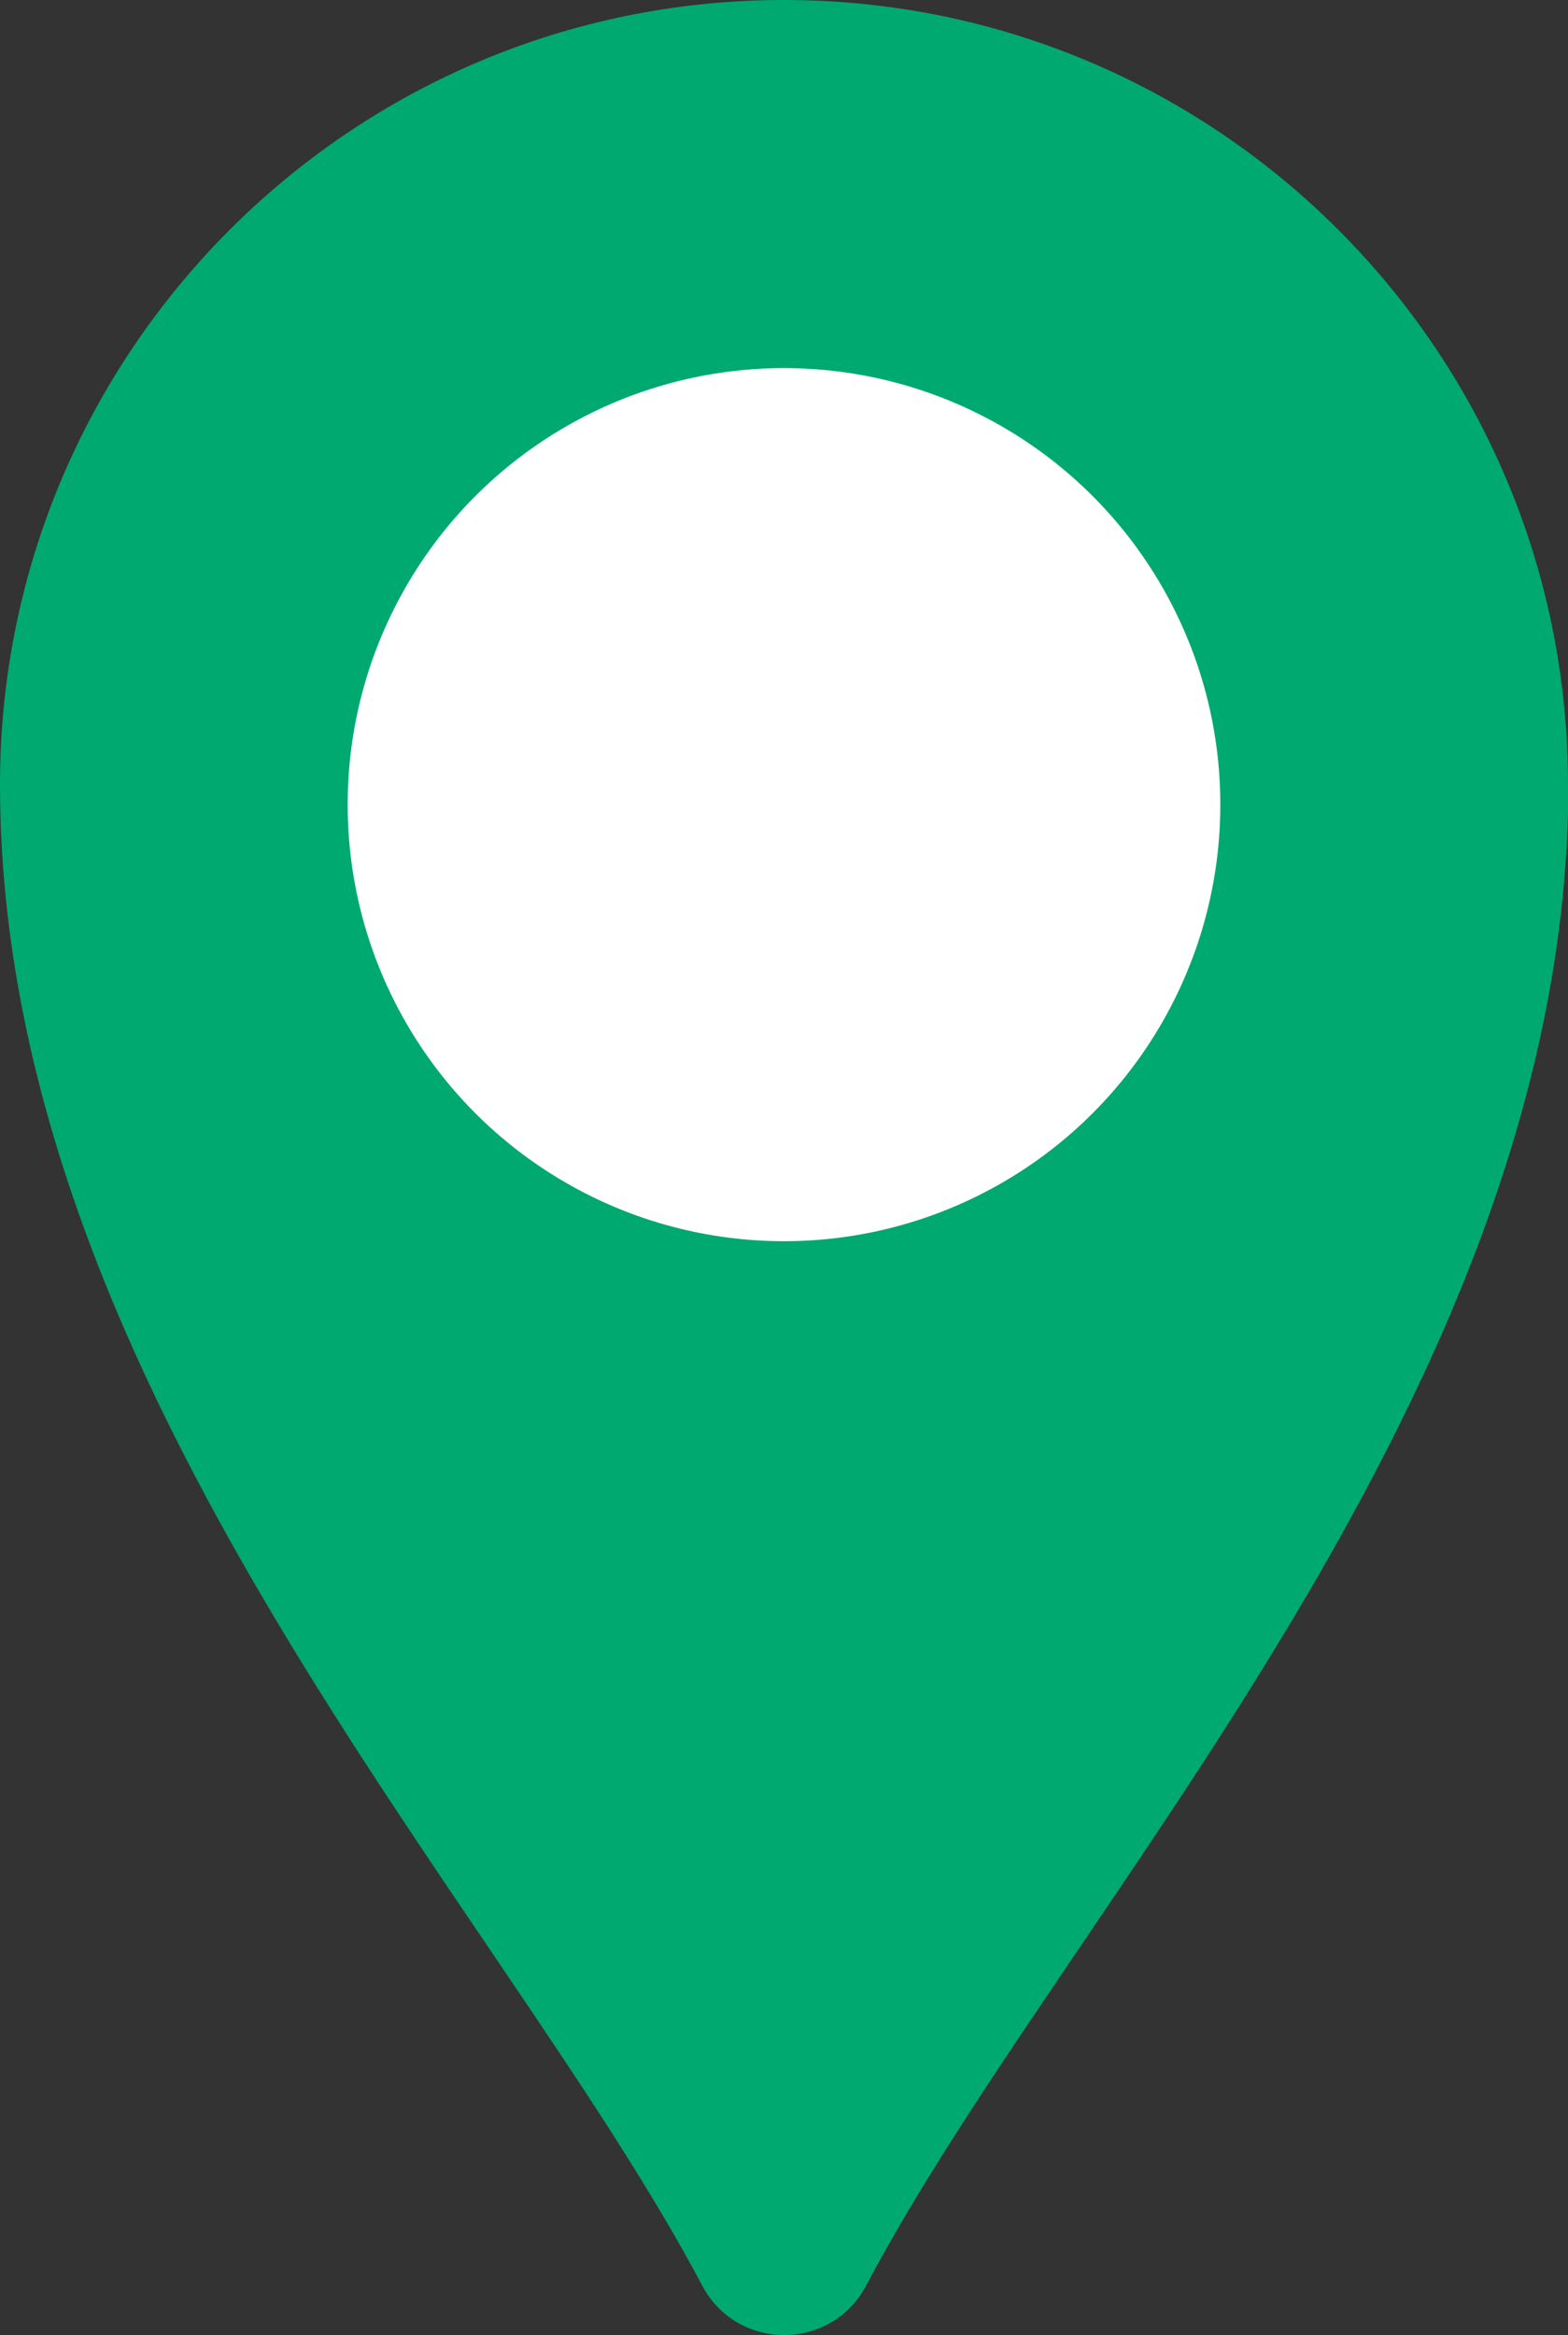 <?xml version="1.0" encoding="UTF-8"?>
<svg id="_レイヤー_2" data-name="レイヤー 2" xmlns="http://www.w3.org/2000/svg" viewBox="0 0 44.92 66.86">
  <rect x="0" y="0" width="44.92" height="66.86" fill="#333333" stroke="none"/>
  <defs>
    <style>
      .cls-1 {
        fill: #00a970;
      }

      .cls-2 {
        fill: #fff;
      }
    </style>
  </defs>
  <g id="_レイヤー_1-2" data-name="レイヤー 1">
    <g>
      <path class="cls-1" d="M44.92,22.46h0s0,0,0,0h0C44.92,10.06,34.86,0,22.46,0S0,10.06,0,22.46c0,17.35,14.36,32.1,20.12,42.99,1,1.88,3.69,1.88,4.69,0,5.75-10.89,20.12-25.64,20.12-42.99Z"/>
      <circle class="cls-2" cx="22.46" cy="23.04" r="12.5"/>
    </g>
  </g>
</svg>